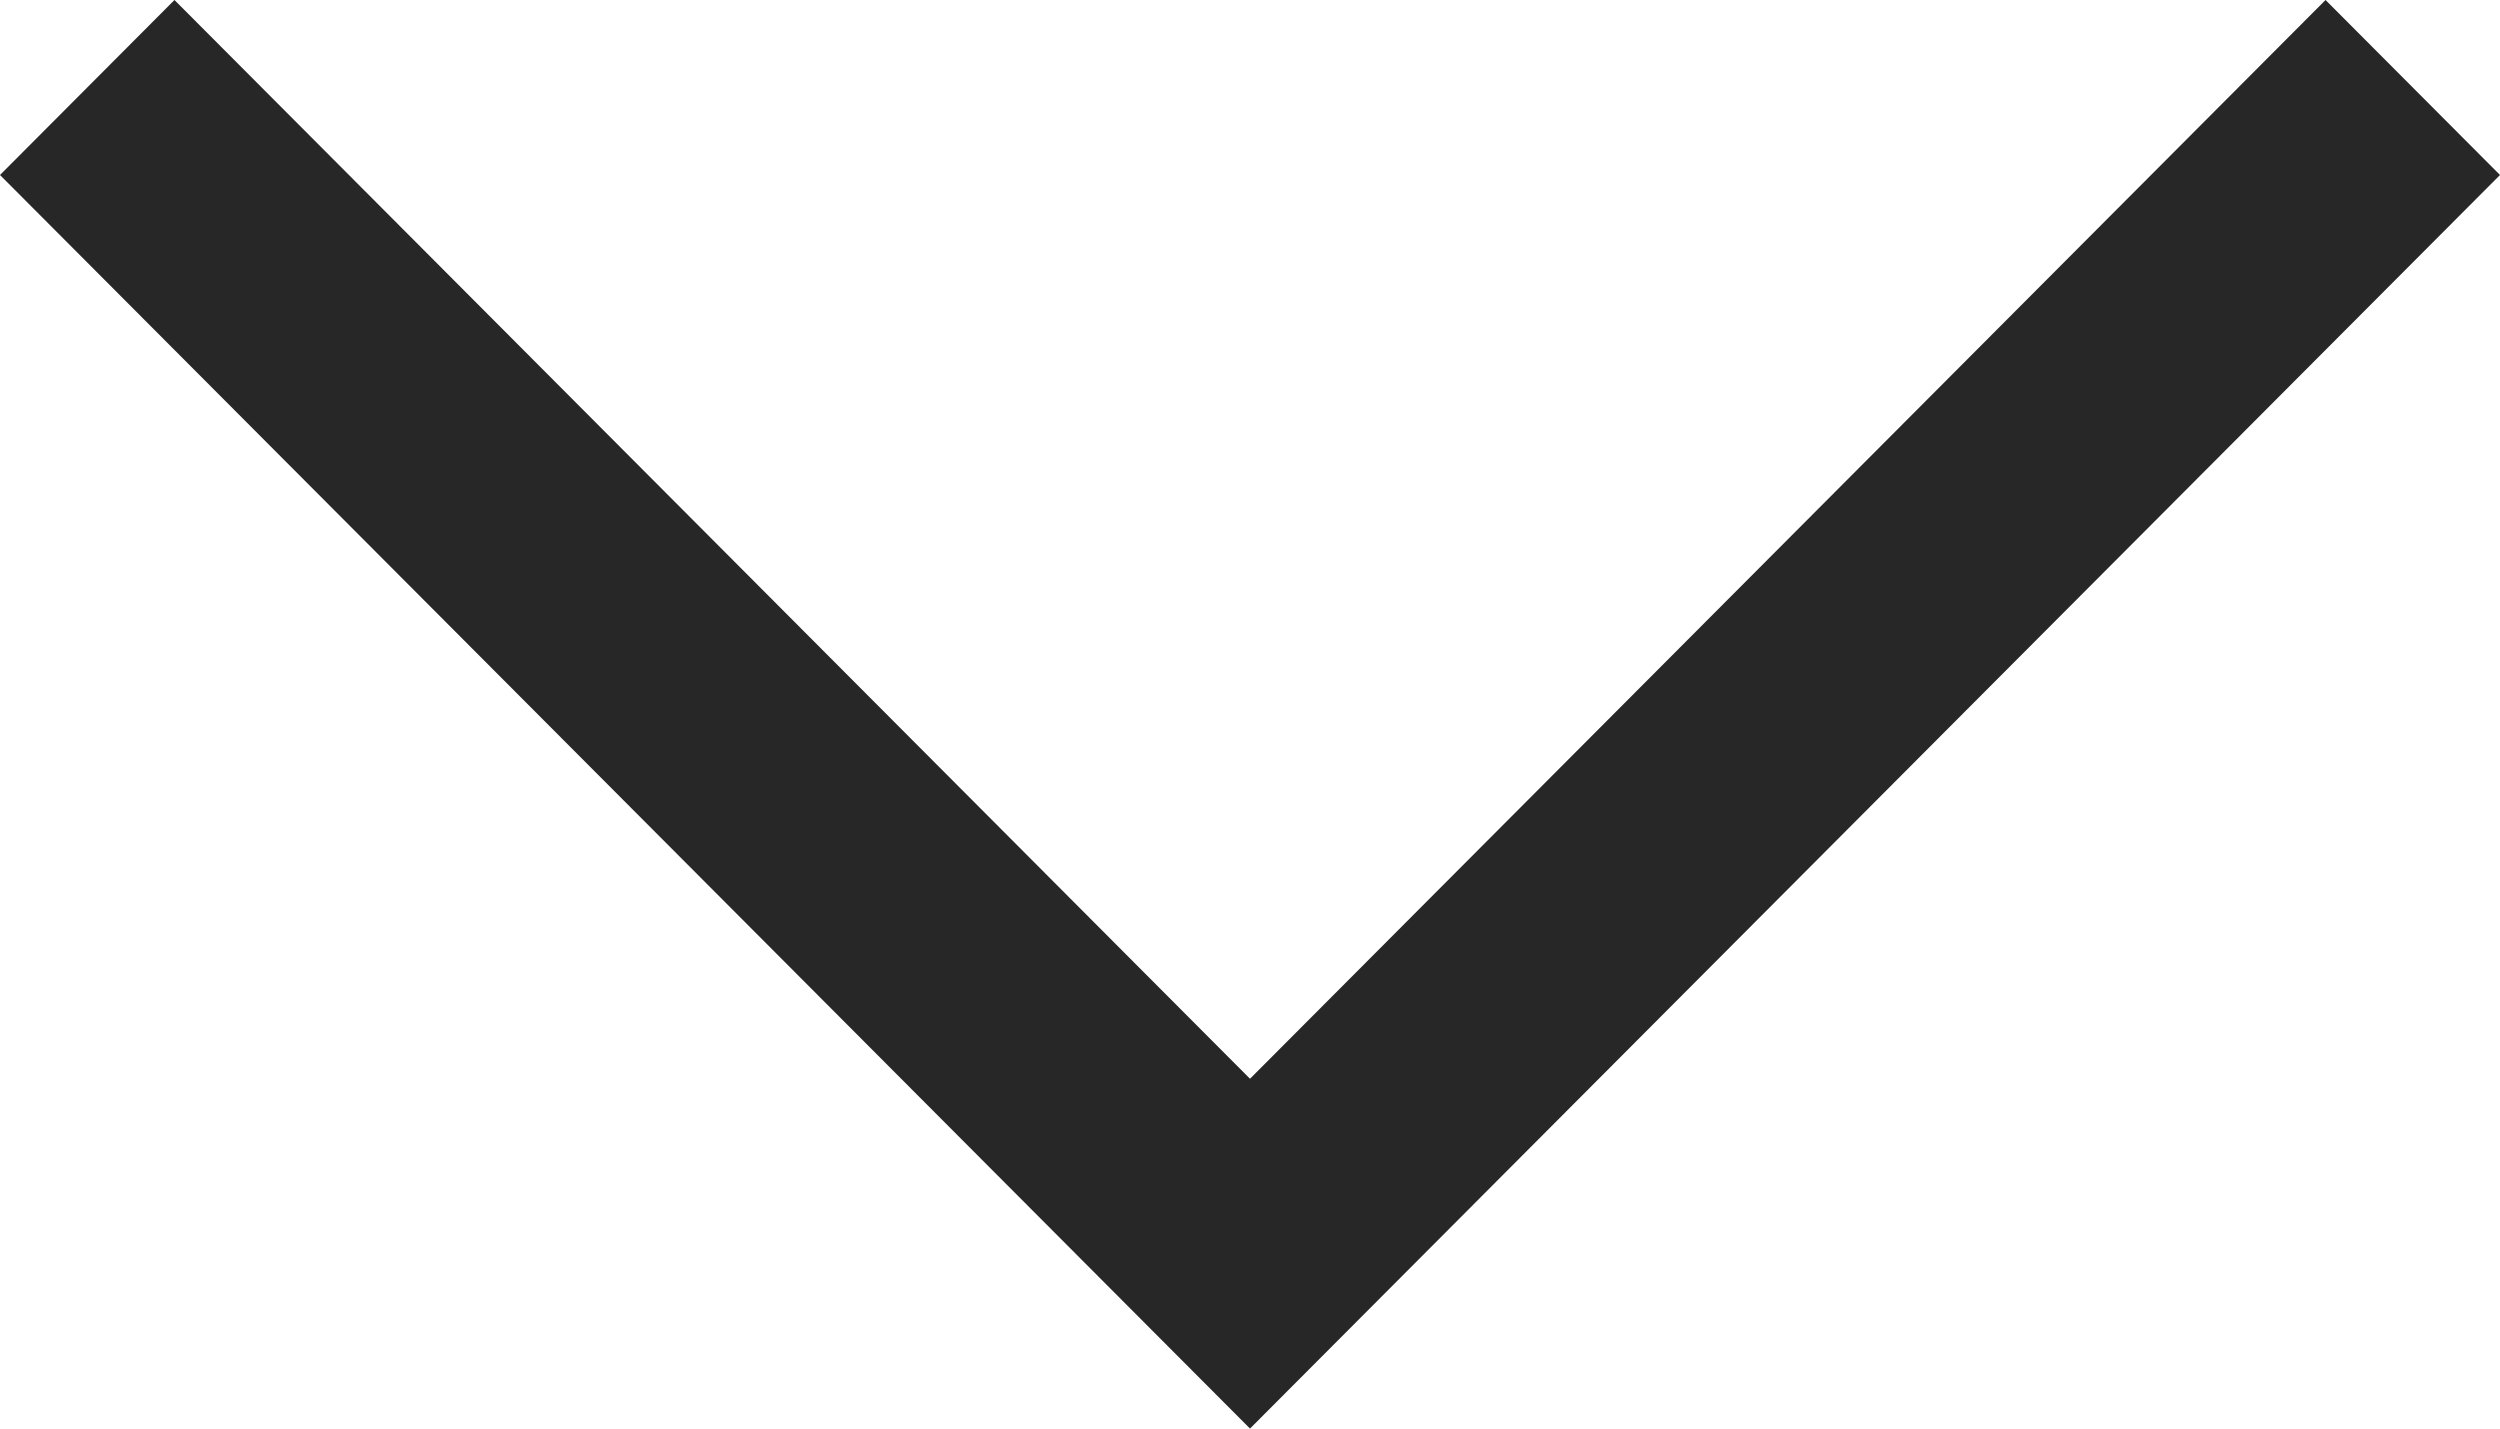 <svg width="14" height="8" viewBox="0 0 14 8" fill="none" xmlns="http://www.w3.org/2000/svg">
<path fill-rule="evenodd" clip-rule="evenodd" d="M7 6.041L0.977 1.16476e-08L8.37175e-08 0.98L7 8L14 0.98L13.023 1.55301e-07L7 6.041Z" fill="#282727"/>
</svg>
